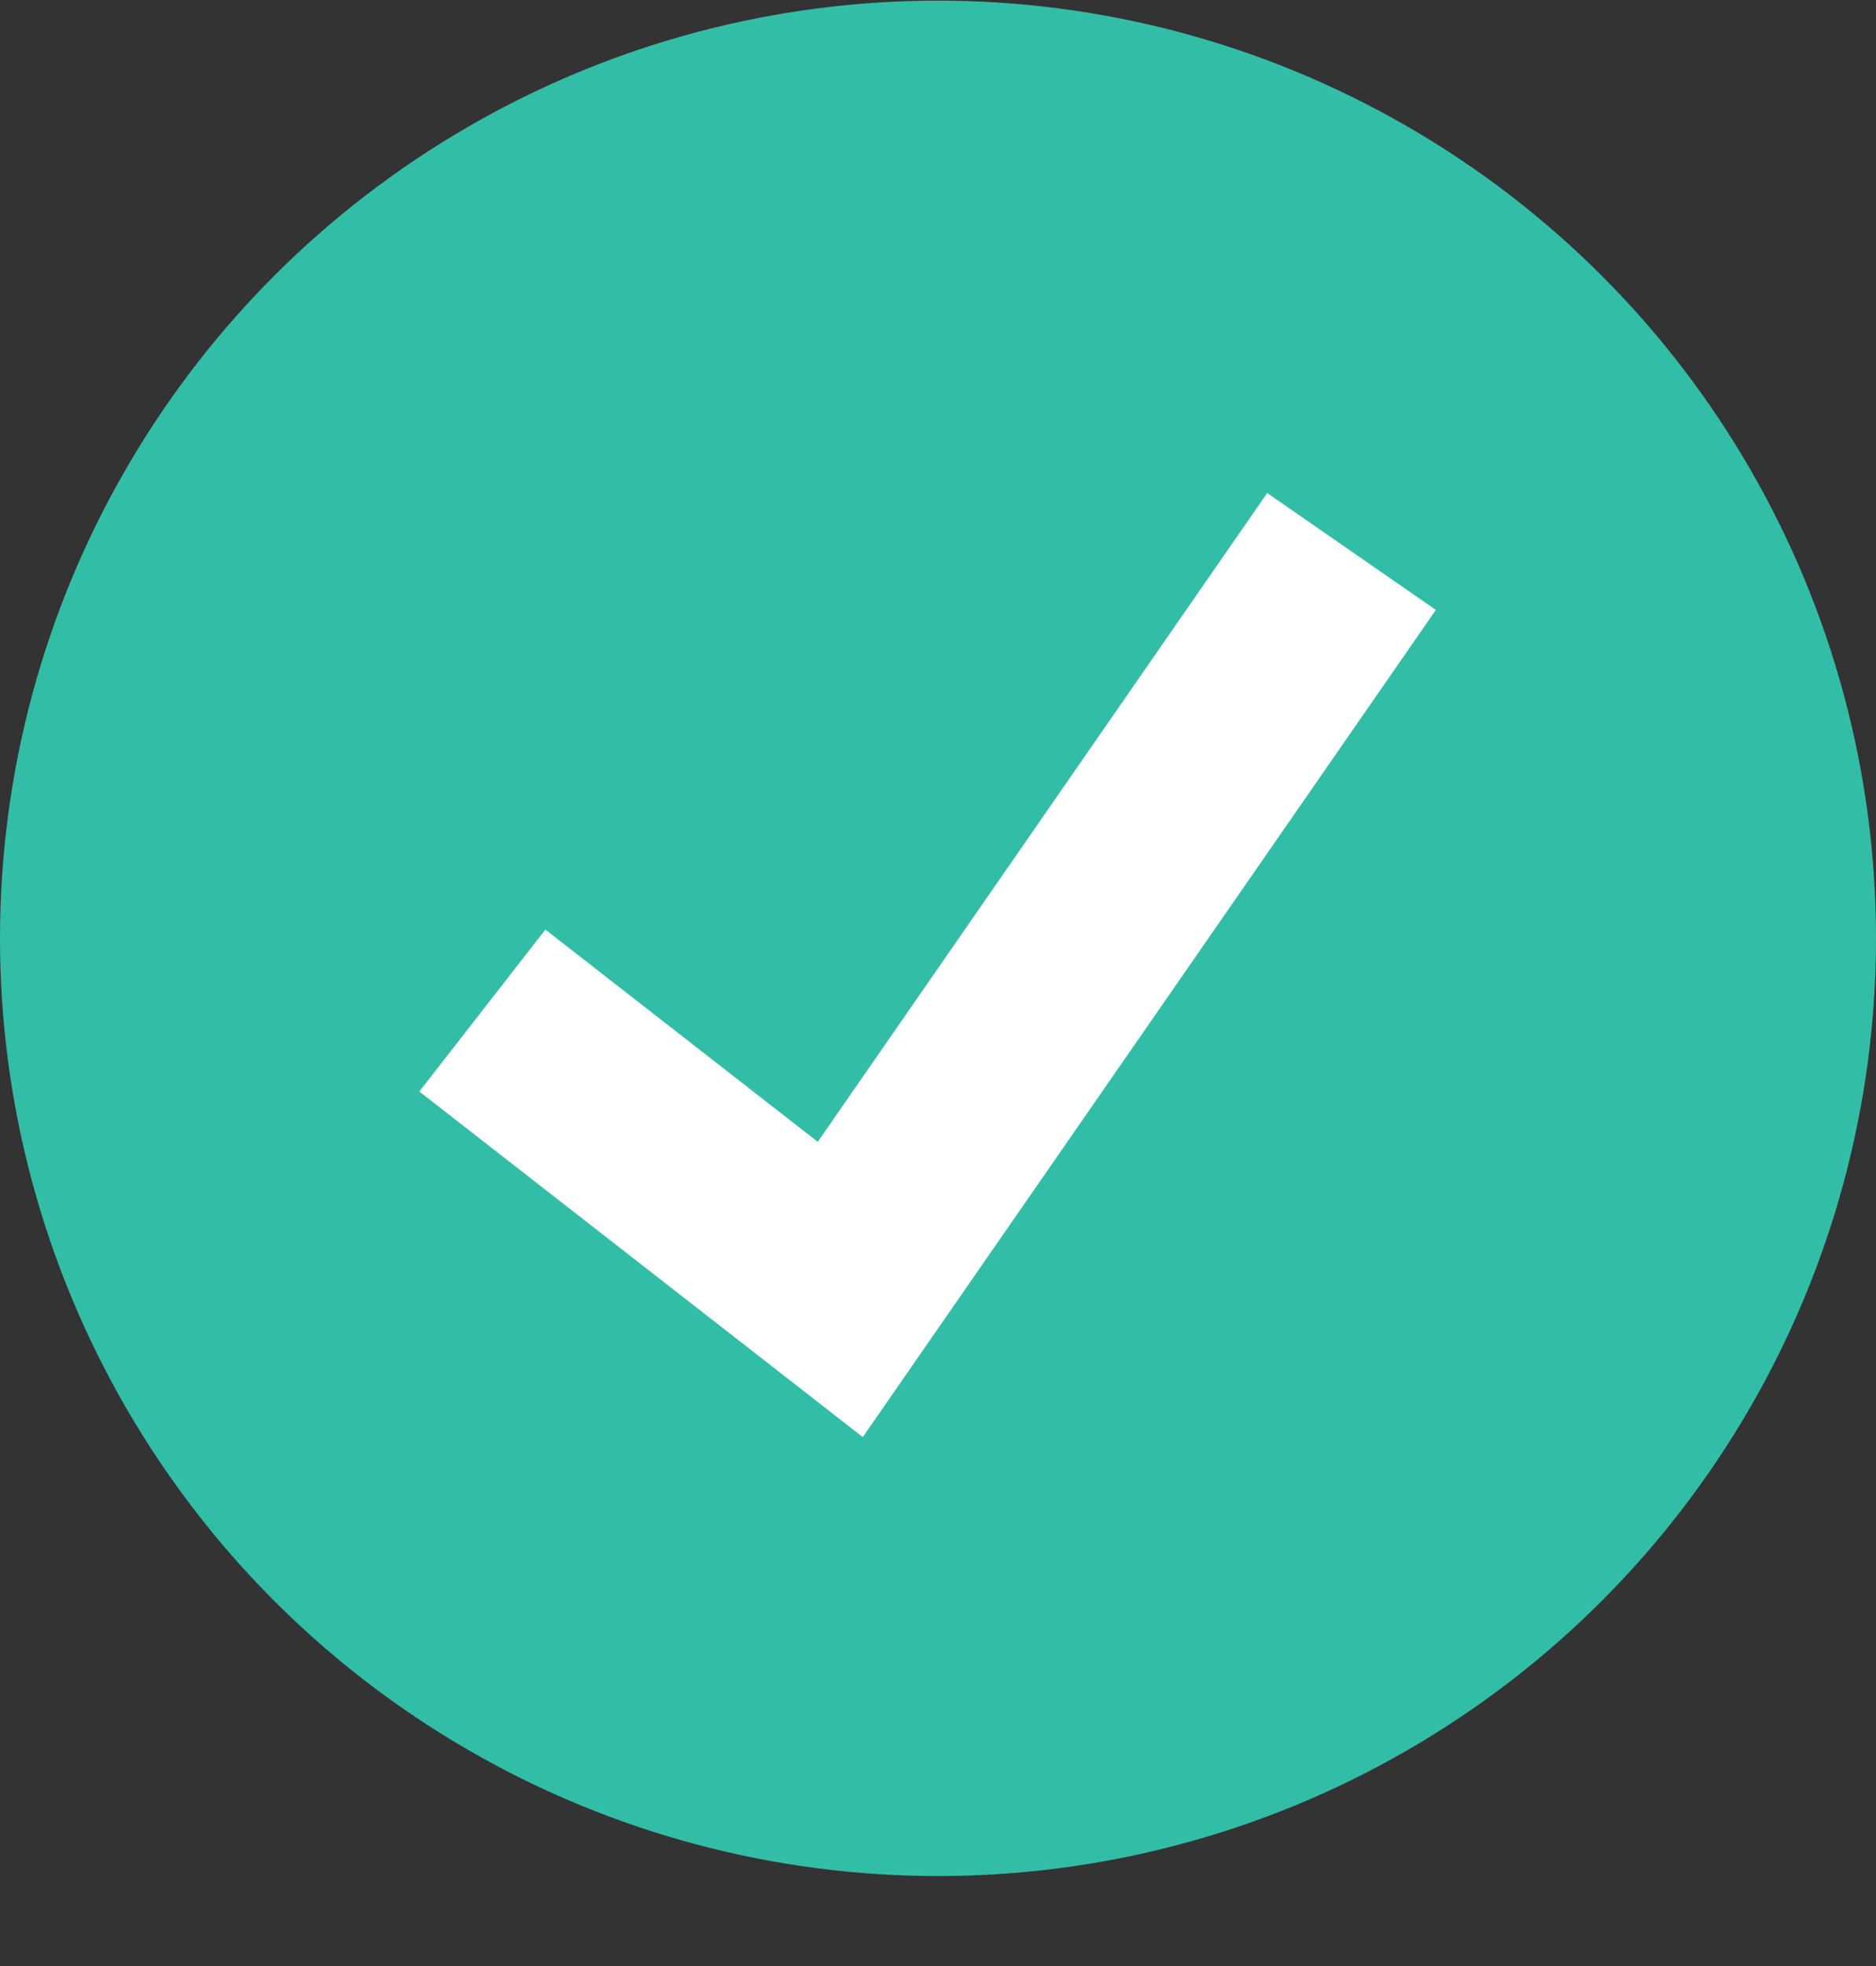 <?xml version="1.0" encoding="UTF-8"?>
<svg width="21px" height="22px" viewBox="0 0 21 22" version="1.1" xmlns="http://www.w3.org/2000/svg" xmlns:xlink="http://www.w3.org/1999/xlink">
    <rect x="0" y="0" width="21" height="22" fill="#333333" stroke="none"/>
    <title>tick (2)</title>
    <g id="Page-1" stroke="none" stroke-width="1" fill="none" fill-rule="evenodd">
        <g id="Landing-Page" transform="translate(-989, -427)" fill-rule="nonzero">
            <g id="tick-(2)" transform="translate(989, 427)">
                <ellipse id="Oval" fill="#32BEA6" cx="10.5" cy="10.5" rx="10.5" ry="10.493"></ellipse>
                <polygon id="Path" fill="#FFFFFF" points="9.658 16.081 4.694 12.214 6.105 10.402 9.154 12.777 14.185 5.517 16.073 6.825"></polygon>
            </g>
        </g>
    </g>
</svg>
